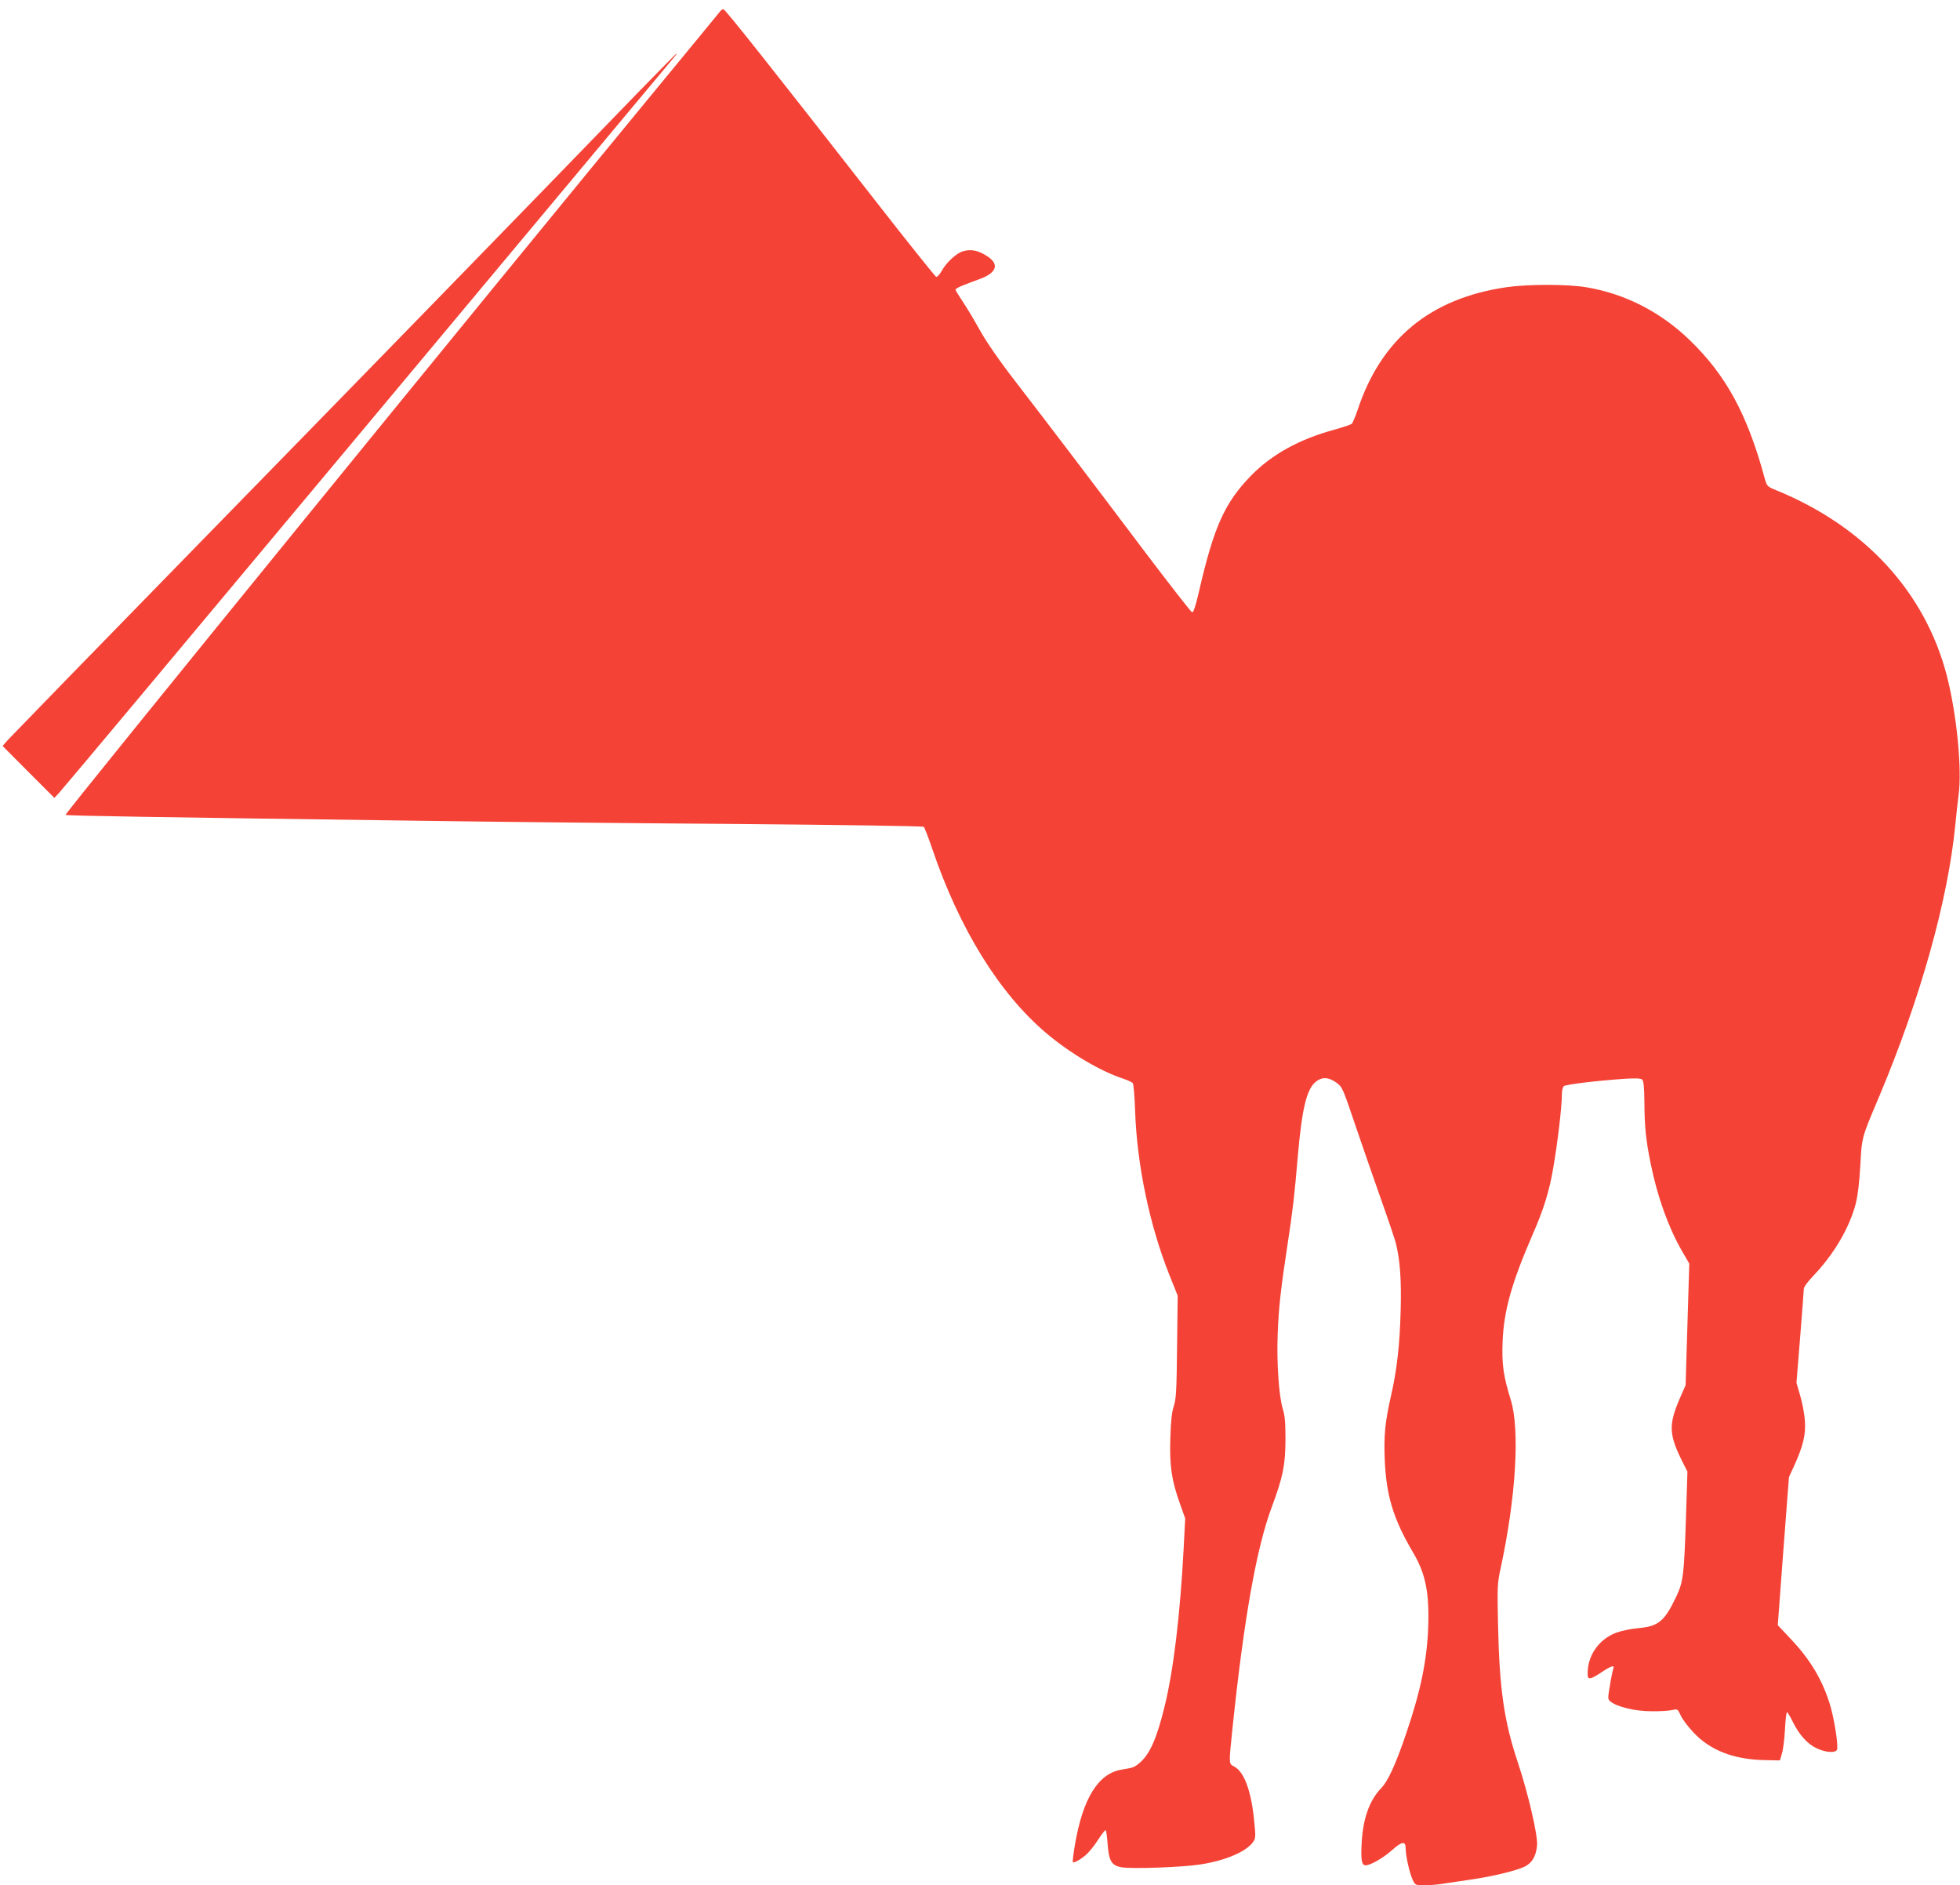 <?xml version="1.0" standalone="no"?>
<!DOCTYPE svg PUBLIC "-//W3C//DTD SVG 20010904//EN"
 "http://www.w3.org/TR/2001/REC-SVG-20010904/DTD/svg10.dtd">
<svg version="1.0" xmlns="http://www.w3.org/2000/svg"
 width="1280pt" height="1231pt" viewBox="0 0 1280 1231"
 preserveAspectRatio="xMidYMid meet">
<g transform="translate(0,1231) scale(0.1,-0.1)"
fill="#f44336" stroke="none">
<path d="M4699 12231 c-8 -10 -181 -221 -384 -467 -1084 -1314 -3895 -4768
-3887 -4775 7 -6 575 -15 2362 -39 399 -6 1290 -15 1980 -20 725 -6 1258 -14
1263 -19 5 -5 31 -72 57 -149 178 -522 438 -941 745 -1200 157 -132 354 -248
502 -296 28 -10 56 -22 61 -29 5 -7 12 -88 15 -182 12 -350 94 -744 223 -1068
l55 -137 -4 -333 c-3 -286 -6 -340 -21 -387 -13 -39 -20 -99 -23 -210 -6 -181
8 -276 63 -429 l34 -96 -10 -195 c-23 -435 -66 -795 -125 -1035 -51 -208 -97
-312 -165 -368 -32 -27 -40 -30 -115 -42 -153 -25 -253 -187 -305 -490 -10
-60 -16 -112 -14 -114 7 -8 51 17 87 48 19 17 54 60 77 96 23 36 46 65 50 65
4 0 10 -39 13 -86 8 -116 26 -146 93 -157 68 -11 390 0 508 18 169 25 310 86
352 151 14 21 15 37 4 139 -19 193 -66 317 -130 350 -36 19 -36 11 -10 260 74
707 156 1170 256 1436 73 196 88 272 89 439 0 111 -4 158 -18 202 -25 83 -40
298 -33 483 6 174 21 305 65 593 33 215 45 317 66 567 27 311 57 440 116 490
41 34 85 33 136 -4 39 -28 42 -35 122 -272 46 -134 120 -350 166 -479 46 -129
91 -262 100 -295 28 -110 38 -241 32 -449 -6 -217 -24 -380 -62 -546 -40 -176
-48 -261 -42 -419 10 -237 55 -387 185 -608 82 -138 107 -264 99 -488 -8 -219
-50 -419 -144 -695 -68 -200 -118 -309 -162 -355 -76 -78 -119 -196 -128 -351
-7 -116 -1 -154 25 -154 32 0 116 48 175 101 64 57 87 59 87 7 0 -47 26 -162
46 -203 16 -34 17 -35 76 -35 34 0 88 4 122 10 33 5 112 17 175 26 141 20 296
57 355 84 51 24 77 68 84 140 6 64 -58 339 -125 540 -91 272 -121 481 -130
905 -5 238 -4 268 15 355 102 468 129 914 68 1110 -48 155 -59 232 -53 380 8
201 58 381 196 699 71 161 109 283 134 431 29 166 57 402 57 483 0 25 6 49 13
55 13 11 220 36 400 48 67 4 101 3 111 -5 10 -9 14 -46 15 -154 1 -155 10
-244 41 -395 43 -214 115 -414 201 -565 l51 -88 -12 -397 -12 -397 -33 -75
c-81 -186 -79 -245 21 -442 l24 -47 -10 -313 c-12 -359 -18 -406 -60 -497 -79
-167 -117 -200 -249 -212 -48 -4 -114 -18 -146 -30 -118 -44 -194 -159 -186
-281 2 -27 23 -22 89 22 64 43 88 50 78 24 -4 -10 -14 -58 -22 -108 -15 -88
-15 -91 4 -107 44 -35 162 -63 267 -63 55 -1 116 3 136 8 34 8 35 7 55 -35 10
-24 48 -74 83 -111 110 -118 264 -177 466 -181 l99 -2 13 45 c8 25 17 96 20
158 3 61 9 112 13 112 4 0 21 -28 38 -63 42 -85 96 -145 156 -173 60 -28 124
-32 133 -8 9 23 -16 188 -42 279 -49 169 -130 306 -263 446 l-82 87 36 483 37
484 33 72 c59 129 78 205 71 297 -3 44 -17 118 -31 164 l-24 83 24 297 c13
163 24 306 24 317 0 11 27 48 60 82 136 142 239 316 280 477 13 52 23 139 29
245 10 186 8 180 119 441 273 647 454 1292 502 1790 6 63 15 145 20 182 25
170 -11 533 -76 786 -142 547 -537 976 -1117 1212 -56 23 -58 25 -73 79 -113
416 -252 672 -491 902 -190 183 -421 301 -672 343 -122 21 -379 21 -520 1
-500 -72 -821 -337 -975 -802 -15 -45 -33 -86 -39 -91 -7 -5 -55 -21 -107 -36
-234 -63 -415 -163 -552 -304 -170 -175 -241 -332 -338 -755 -23 -98 -36 -137
-45 -135 -7 2 -145 179 -307 393 -344 457 -617 816 -845 1112 -104 134 -188
256 -230 330 -36 65 -87 151 -114 191 -27 40 -49 76 -49 81 0 5 25 19 55 30
30 12 79 30 108 41 109 41 124 97 41 149 -55 36 -102 45 -153 31 -44 -12 -110
-72 -143 -132 -12 -21 -27 -37 -34 -36 -6 2 -182 221 -390 488 -692 886 -988
1260 -1000 1260 -6 0 -18 -8 -25 -19z"/>
<path d="M4159 11698 c-682 -705 -1769 -1821 -2865 -2943 -666 -682 -1225
-1257 -1244 -1278 l-33 -38 169 -170 169 -169 31 33 c17 17 926 1103 2019
2412 1093 1309 1995 2388 2003 2398 8 9 13 17 10 17 -3 0 -119 -118 -259 -262z"/>
</g>
</svg>
